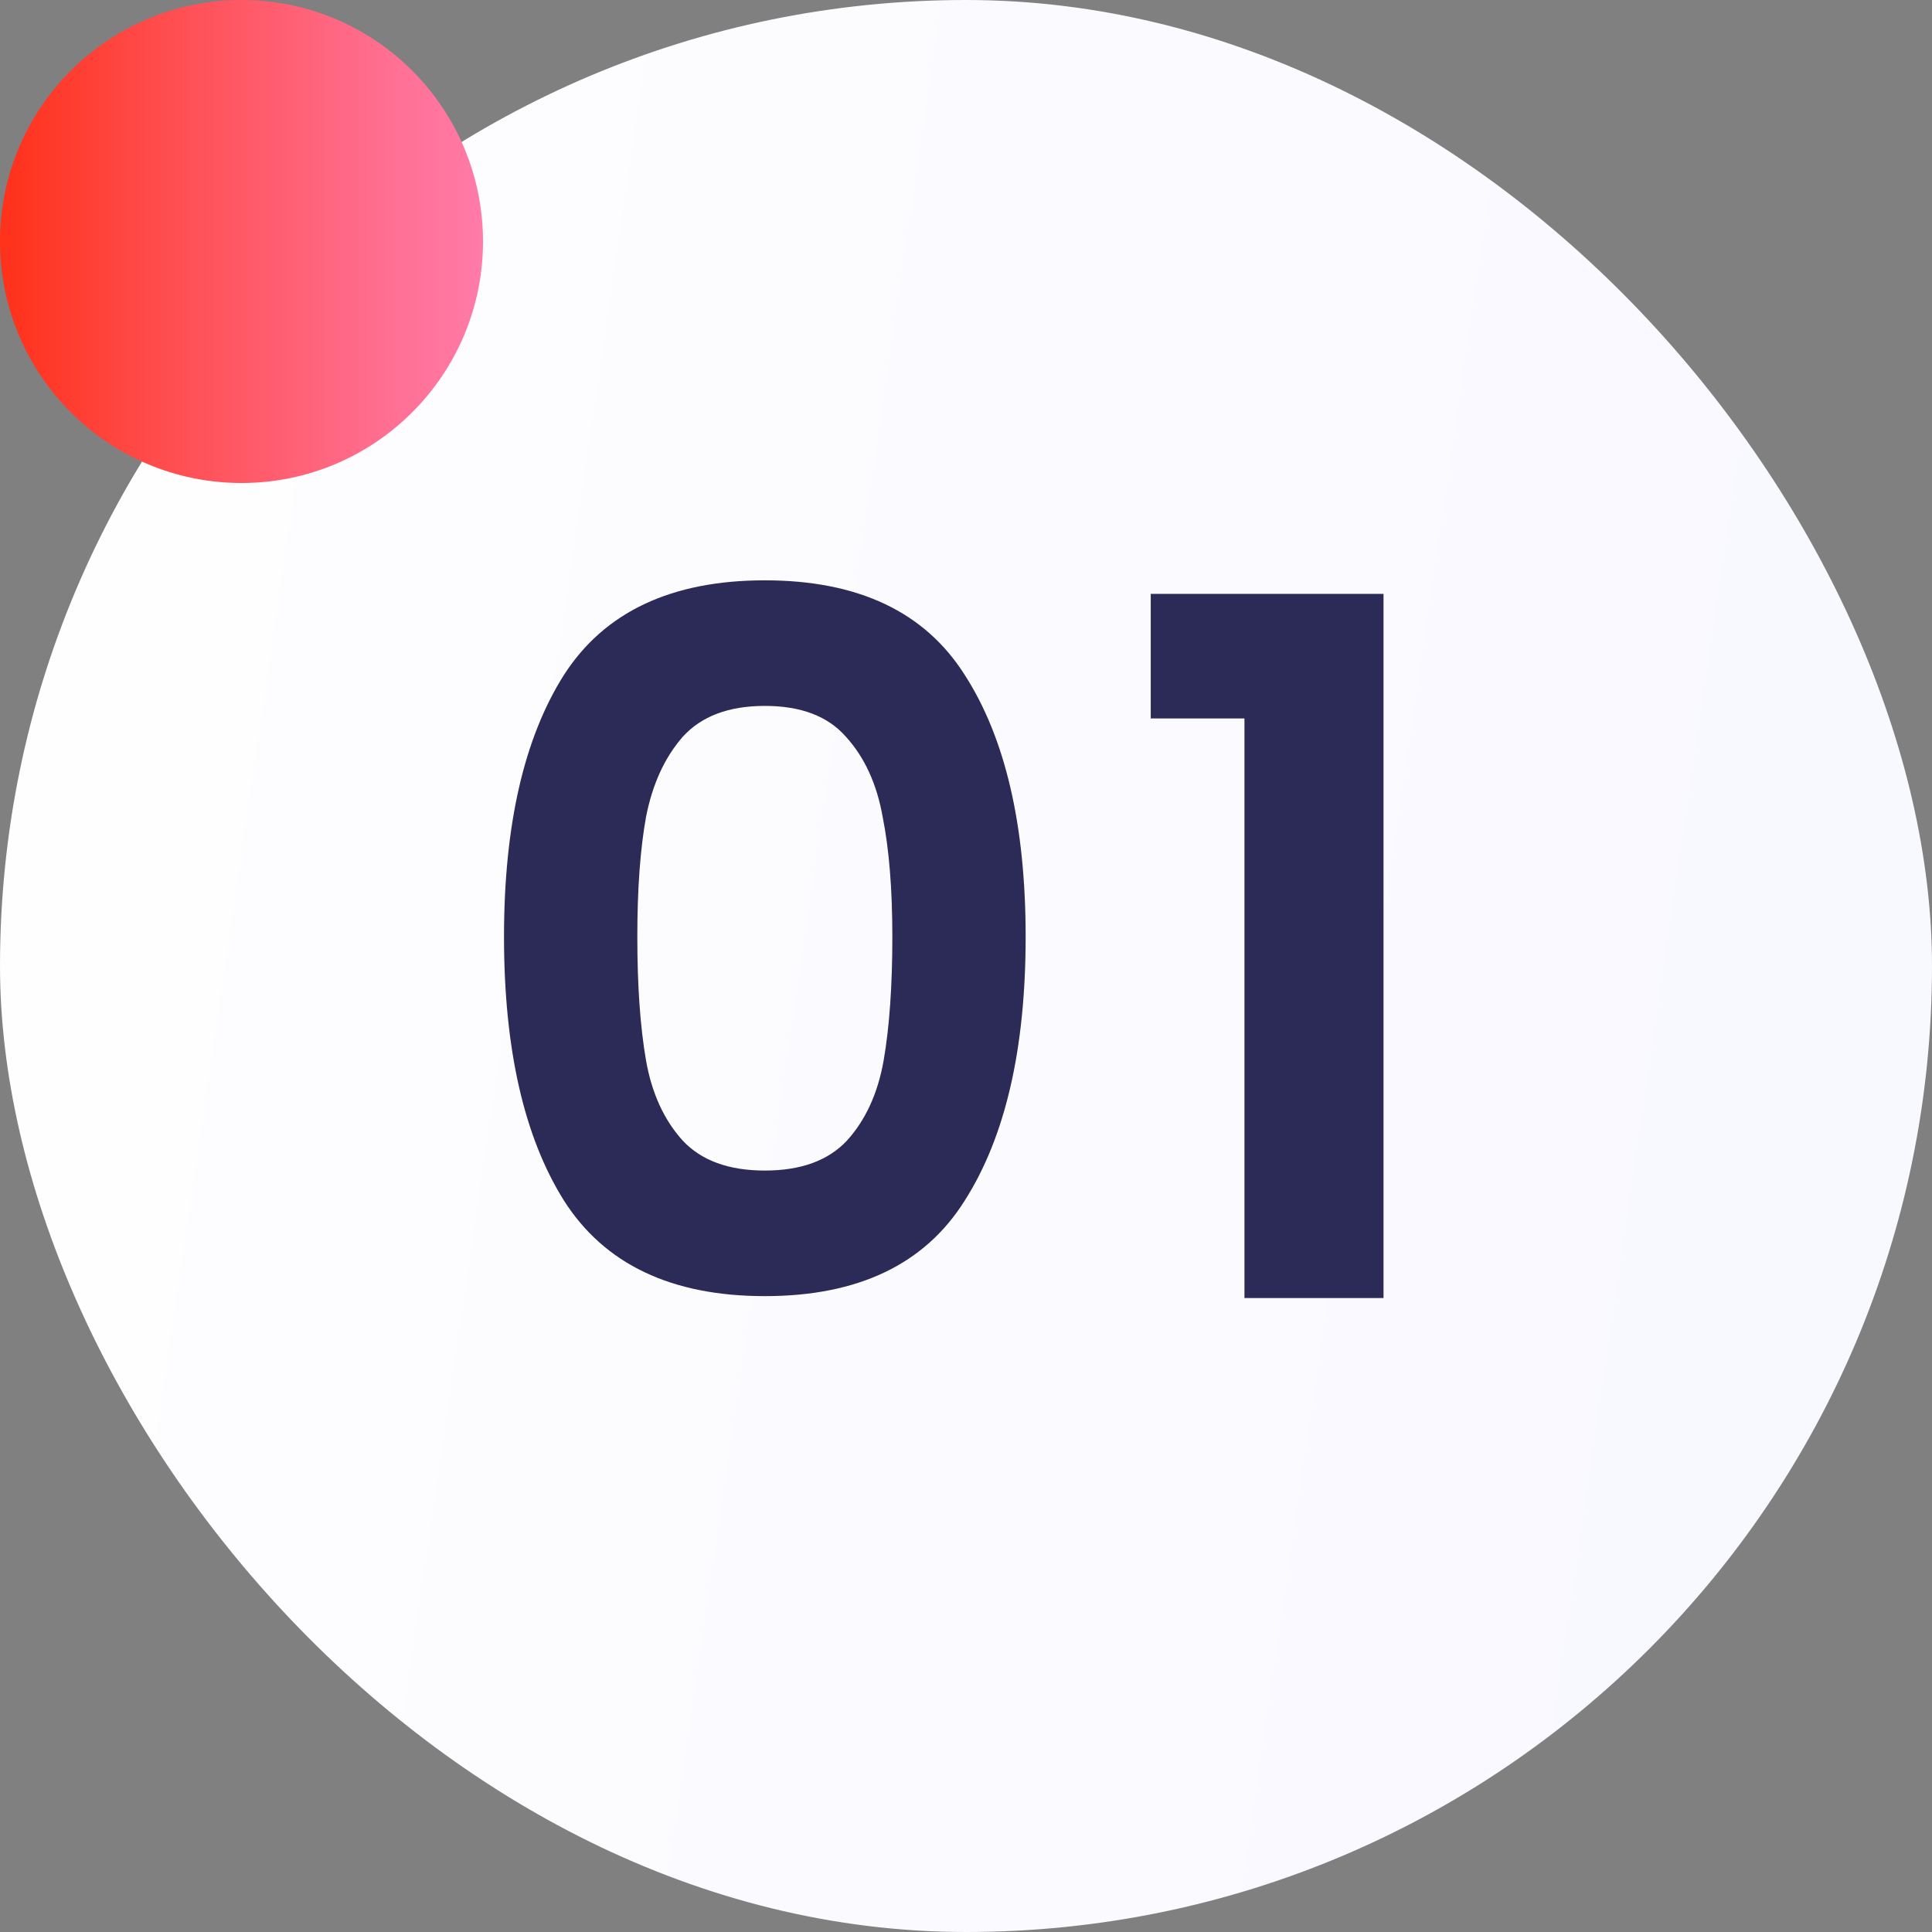 <svg width="64" height="64" viewBox="0 0 64 64" fill="none" xmlns="http://www.w3.org/2000/svg">
<rect x="0" y="0" width="64" height="64" fill="#808080" stroke="none"/>
<rect width="64" height="64" rx="32" fill="url(#paint0_linear_2511_31593)"/>
<path d="M16.696 31.032C16.696 27.341 17.357 24.451 18.68 22.36C20.024 20.269 22.243 19.224 25.336 19.224C28.429 19.224 30.637 20.269 31.96 22.36C33.304 24.451 33.976 27.341 33.976 31.032C33.976 34.744 33.304 37.656 31.96 39.768C30.637 41.88 28.429 42.936 25.336 42.936C22.243 42.936 20.024 41.88 18.68 39.768C17.357 37.656 16.696 34.744 16.696 31.032ZM29.56 31.032C29.56 29.453 29.453 28.131 29.24 27.064C29.048 25.976 28.643 25.091 28.024 24.408C27.427 23.725 26.531 23.384 25.336 23.384C24.141 23.384 23.235 23.725 22.616 24.408C22.019 25.091 21.613 25.976 21.4 27.064C21.208 28.131 21.112 29.453 21.112 31.032C21.112 32.653 21.208 34.019 21.4 35.128C21.592 36.216 21.997 37.101 22.616 37.784C23.235 38.445 24.141 38.776 25.336 38.776C26.531 38.776 27.437 38.445 28.056 37.784C28.675 37.101 29.08 36.216 29.272 35.128C29.464 34.019 29.56 32.653 29.56 31.032ZM38.12 23.8V19.672H45.831V43H41.224V23.8H38.12Z" fill="#2C2B57"/>
<circle cx="8" cy="8" r="8" fill="url(#paint1_linear_2511_31593)"/>
<defs>
<linearGradient id="paint0_linear_2511_31593" x1="-1.798" y1="-2.696" x2="72.906" y2="8.226" gradientUnits="userSpaceOnUse">
<stop stop-color="white"/>
<stop offset="1" stop-color="#F7F7FF"/>
</linearGradient>
<linearGradient id="paint1_linear_2511_31593" x1="6.84695e-07" y1="8" x2="16" y2="8" gradientUnits="userSpaceOnUse">
<stop stop-color="#FF3119"/>
<stop offset="0.344" stop-color="#FF4D4F"/>
<stop offset="0.79" stop-color="#FF6E90"/>
<stop offset="1" stop-color="#FF7BA9"/>
</linearGradient>
</defs>
</svg>
